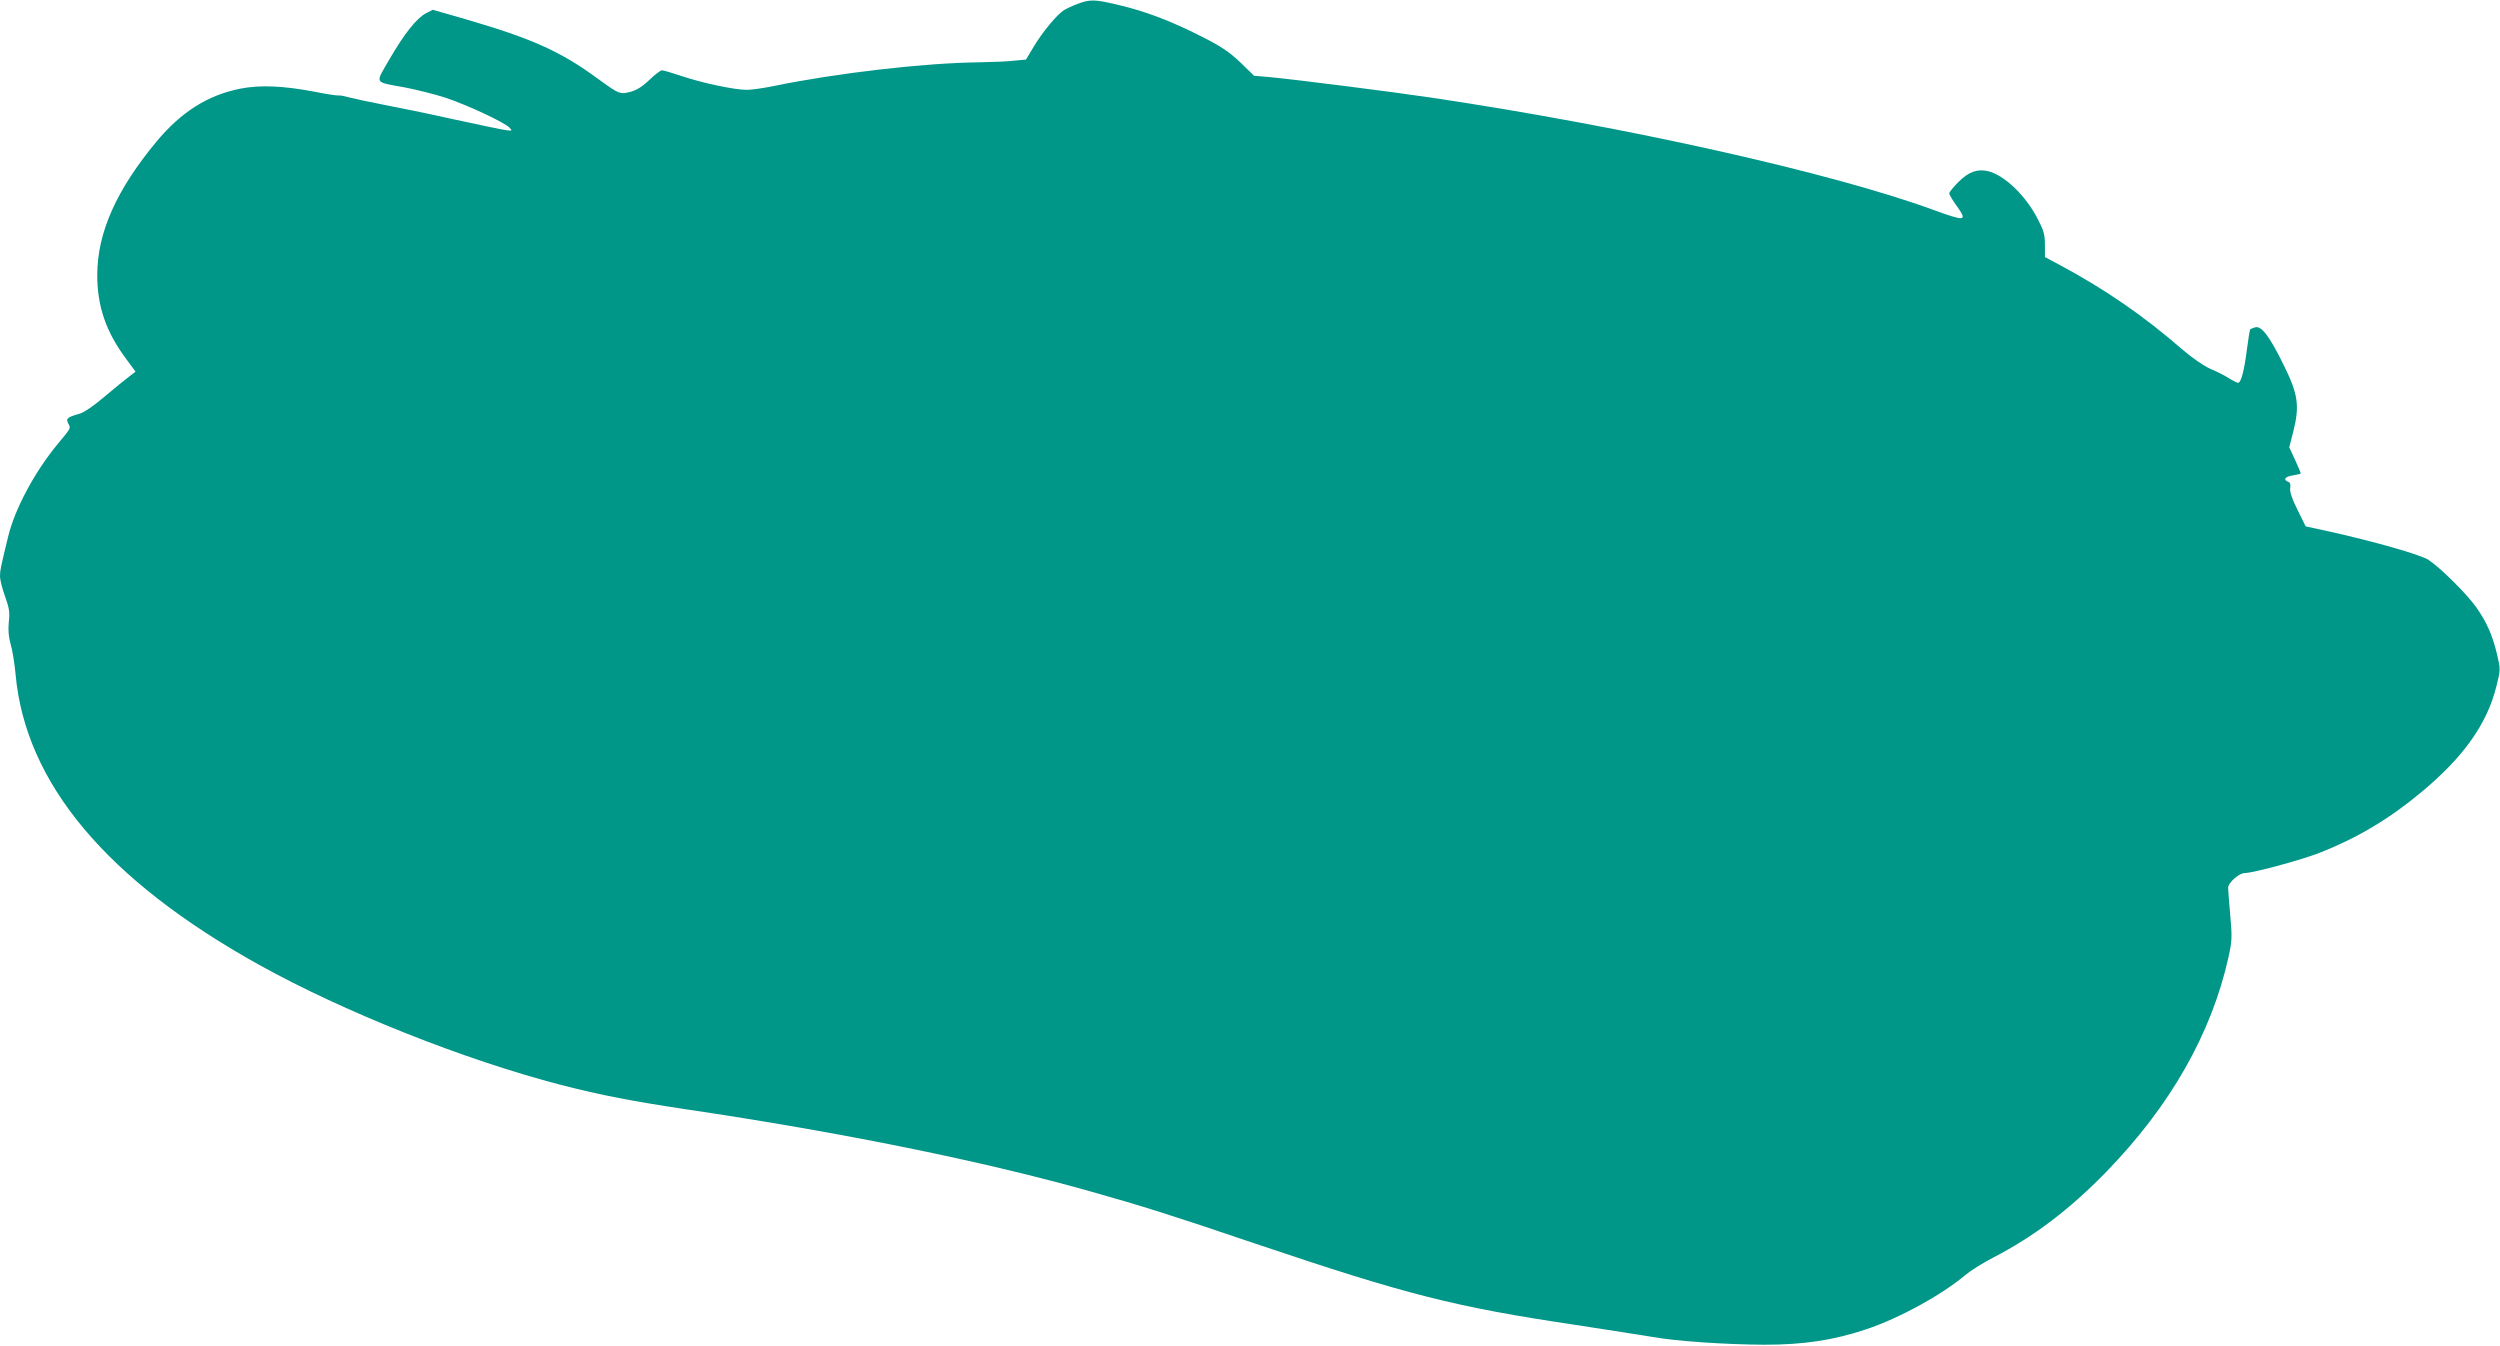 <?xml version="1.0" standalone="no"?>
<!DOCTYPE svg PUBLIC "-//W3C//DTD SVG 20010904//EN"
 "http://www.w3.org/TR/2001/REC-SVG-20010904/DTD/svg10.dtd">
<svg version="1.0" xmlns="http://www.w3.org/2000/svg"
 width="1280pt" height="689pt" viewBox="0 0 1280 689"
 preserveAspectRatio="xMidYMid meet">
<g transform="translate(0,689) scale(0.1,-0.1)"
fill="#009688" stroke="none">
<path d="M5517 6870 c-27 -10 -58 -25 -71 -33 -37 -25 -105 -107 -151 -182
l-42 -70 -64 -6 c-35 -4 -113 -7 -174 -8 -281 -3 -730 -55 -1051 -121 -53 -11
-116 -20 -141 -20 -63 0 -232 36 -334 71 -48 16 -92 29 -100 29 -7 0 -36 -22
-64 -49 -34 -33 -64 -52 -96 -61 -55 -14 -59 -12 -164 64 -194 143 -340 208
-679 307 l-170 49 -35 -18 c-48 -25 -113 -107 -189 -239 -72 -125 -80 -111 83
-141 61 -12 153 -35 205 -52 114 -38 309 -129 330 -155 19 -22 31 -24 -282 43
-130 29 -296 63 -370 77 -73 14 -151 31 -173 37 -22 6 -46 11 -52 9 -7 -1 -61
7 -120 19 -163 31 -282 36 -383 16 -166 -33 -302 -119 -428 -270 -205 -247
-303 -465 -304 -681 -1 -161 44 -294 149 -434 l47 -64 -34 -26 c-19 -14 -75
-60 -125 -102 -56 -48 -105 -81 -130 -88 -61 -17 -69 -24 -55 -50 13 -25 15
-20 -56 -106 -117 -142 -219 -332 -253 -475 -38 -157 -41 -170 -41 -201 0 -18
12 -64 26 -103 21 -59 25 -81 19 -131 -4 -41 -1 -77 10 -115 9 -30 20 -100 25
-155 51 -555 466 -1051 1245 -1484 433 -241 1051 -487 1548 -616 207 -53 363
-83 642 -125 796 -118 1525 -266 2075 -422 256 -72 412 -121 830 -263 789
-266 1027 -326 1650 -419 168 -26 343 -53 390 -61 120 -22 375 -39 575 -40
199 0 353 23 520 79 170 57 382 173 508 278 26 22 89 62 140 88 211 109 393
247 582 441 327 337 538 707 625 1099 18 82 19 101 9 212 -6 68 -11 132 -11
143 1 26 56 75 85 75 43 0 294 68 387 105 188 74 356 174 517 309 217 180 336
349 384 540 22 87 22 89 4 165 -23 98 -54 168 -109 245 -48 67 -183 201 -243
240 -40 26 -279 94 -504 144 l-124 27 -42 85 c-29 58 -40 93 -37 111 3 18 0
28 -10 32 -28 11 -17 27 24 33 22 4 40 8 40 10 0 3 -13 34 -29 69 l-30 65 21
82 c33 131 24 191 -50 340 -72 147 -114 202 -146 192 -11 -4 -23 -8 -25 -10
-2 -2 -10 -49 -17 -105 -14 -109 -30 -169 -45 -169 -5 0 -27 11 -48 24 -21 14
-64 35 -95 48 -33 15 -92 55 -144 100 -198 172 -394 307 -629 433 l-73 39 0
62 c0 52 -6 74 -37 133 -61 120 -172 226 -256 245 -53 12 -98 -4 -149 -55 -26
-26 -48 -53 -48 -59 0 -6 18 -37 41 -68 53 -75 41 -76 -121 -17 -525 192
-1573 426 -2571 575 -202 30 -696 93 -836 106 l-72 6 -71 69 c-57 54 -97 81
-198 132 -155 79 -289 130 -427 162 -122 29 -143 29 -208 5z"/>
</g>
</svg>
